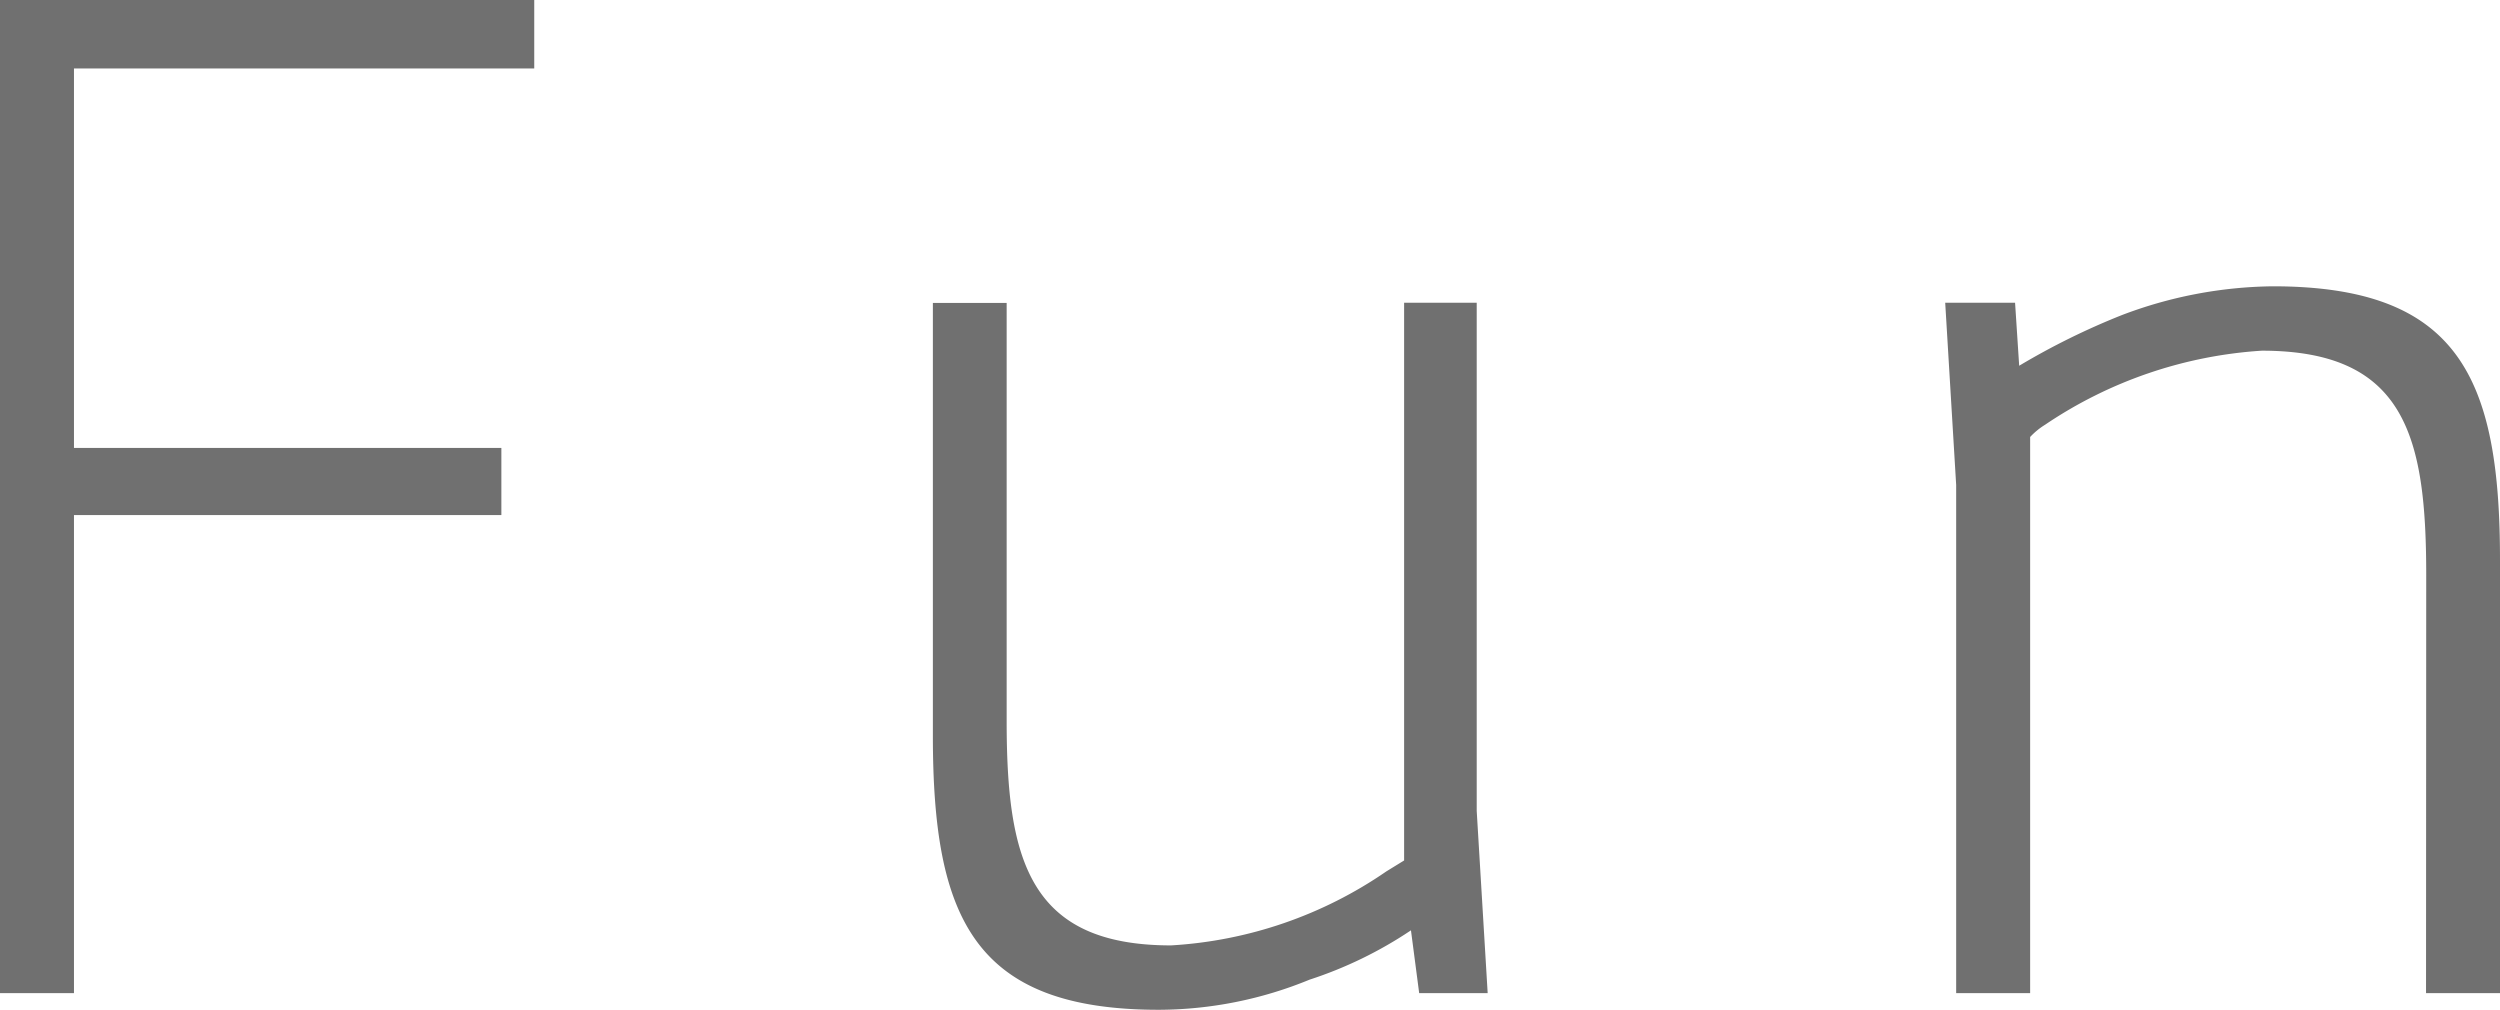 <svg xmlns="http://www.w3.org/2000/svg" width="51.1" height="20.636" viewBox="0 0 51.1 20.636">
  <path id="ttl-Fun" d="M2.268-21V-.7H3.78v-9.772h8.736v-1.372H3.78V-19.6h9.408V-21Zm28.7,6.188v11.4l-.364.224a8.636,8.636,0,0,1-4.4,1.512c-2.912,0-3.36-1.764-3.36-4.592v-8.54H21.336v8.848c0,3.724.84,5.6,4.62,5.6a8.164,8.164,0,0,0,3.08-.616,8.373,8.373,0,0,0,2.072-1.008L31.276-.7h1.4l-.224-3.724V-14.812ZM51.856-.7h1.512V-9.548c0-3.724-.84-5.6-4.648-5.6a8.932,8.932,0,0,0-3.08.588,14.653,14.653,0,0,0-2.1,1.036l-.084-1.288H42.028l.224,3.724V-.7h1.512V-12.068a1.485,1.485,0,0,1,.308-.252A8.914,8.914,0,0,1,48.5-13.832c2.94,0,3.36,1.764,3.36,4.592Z" transform="translate(-2.268 21)" fill="#707070"/>
</svg>
